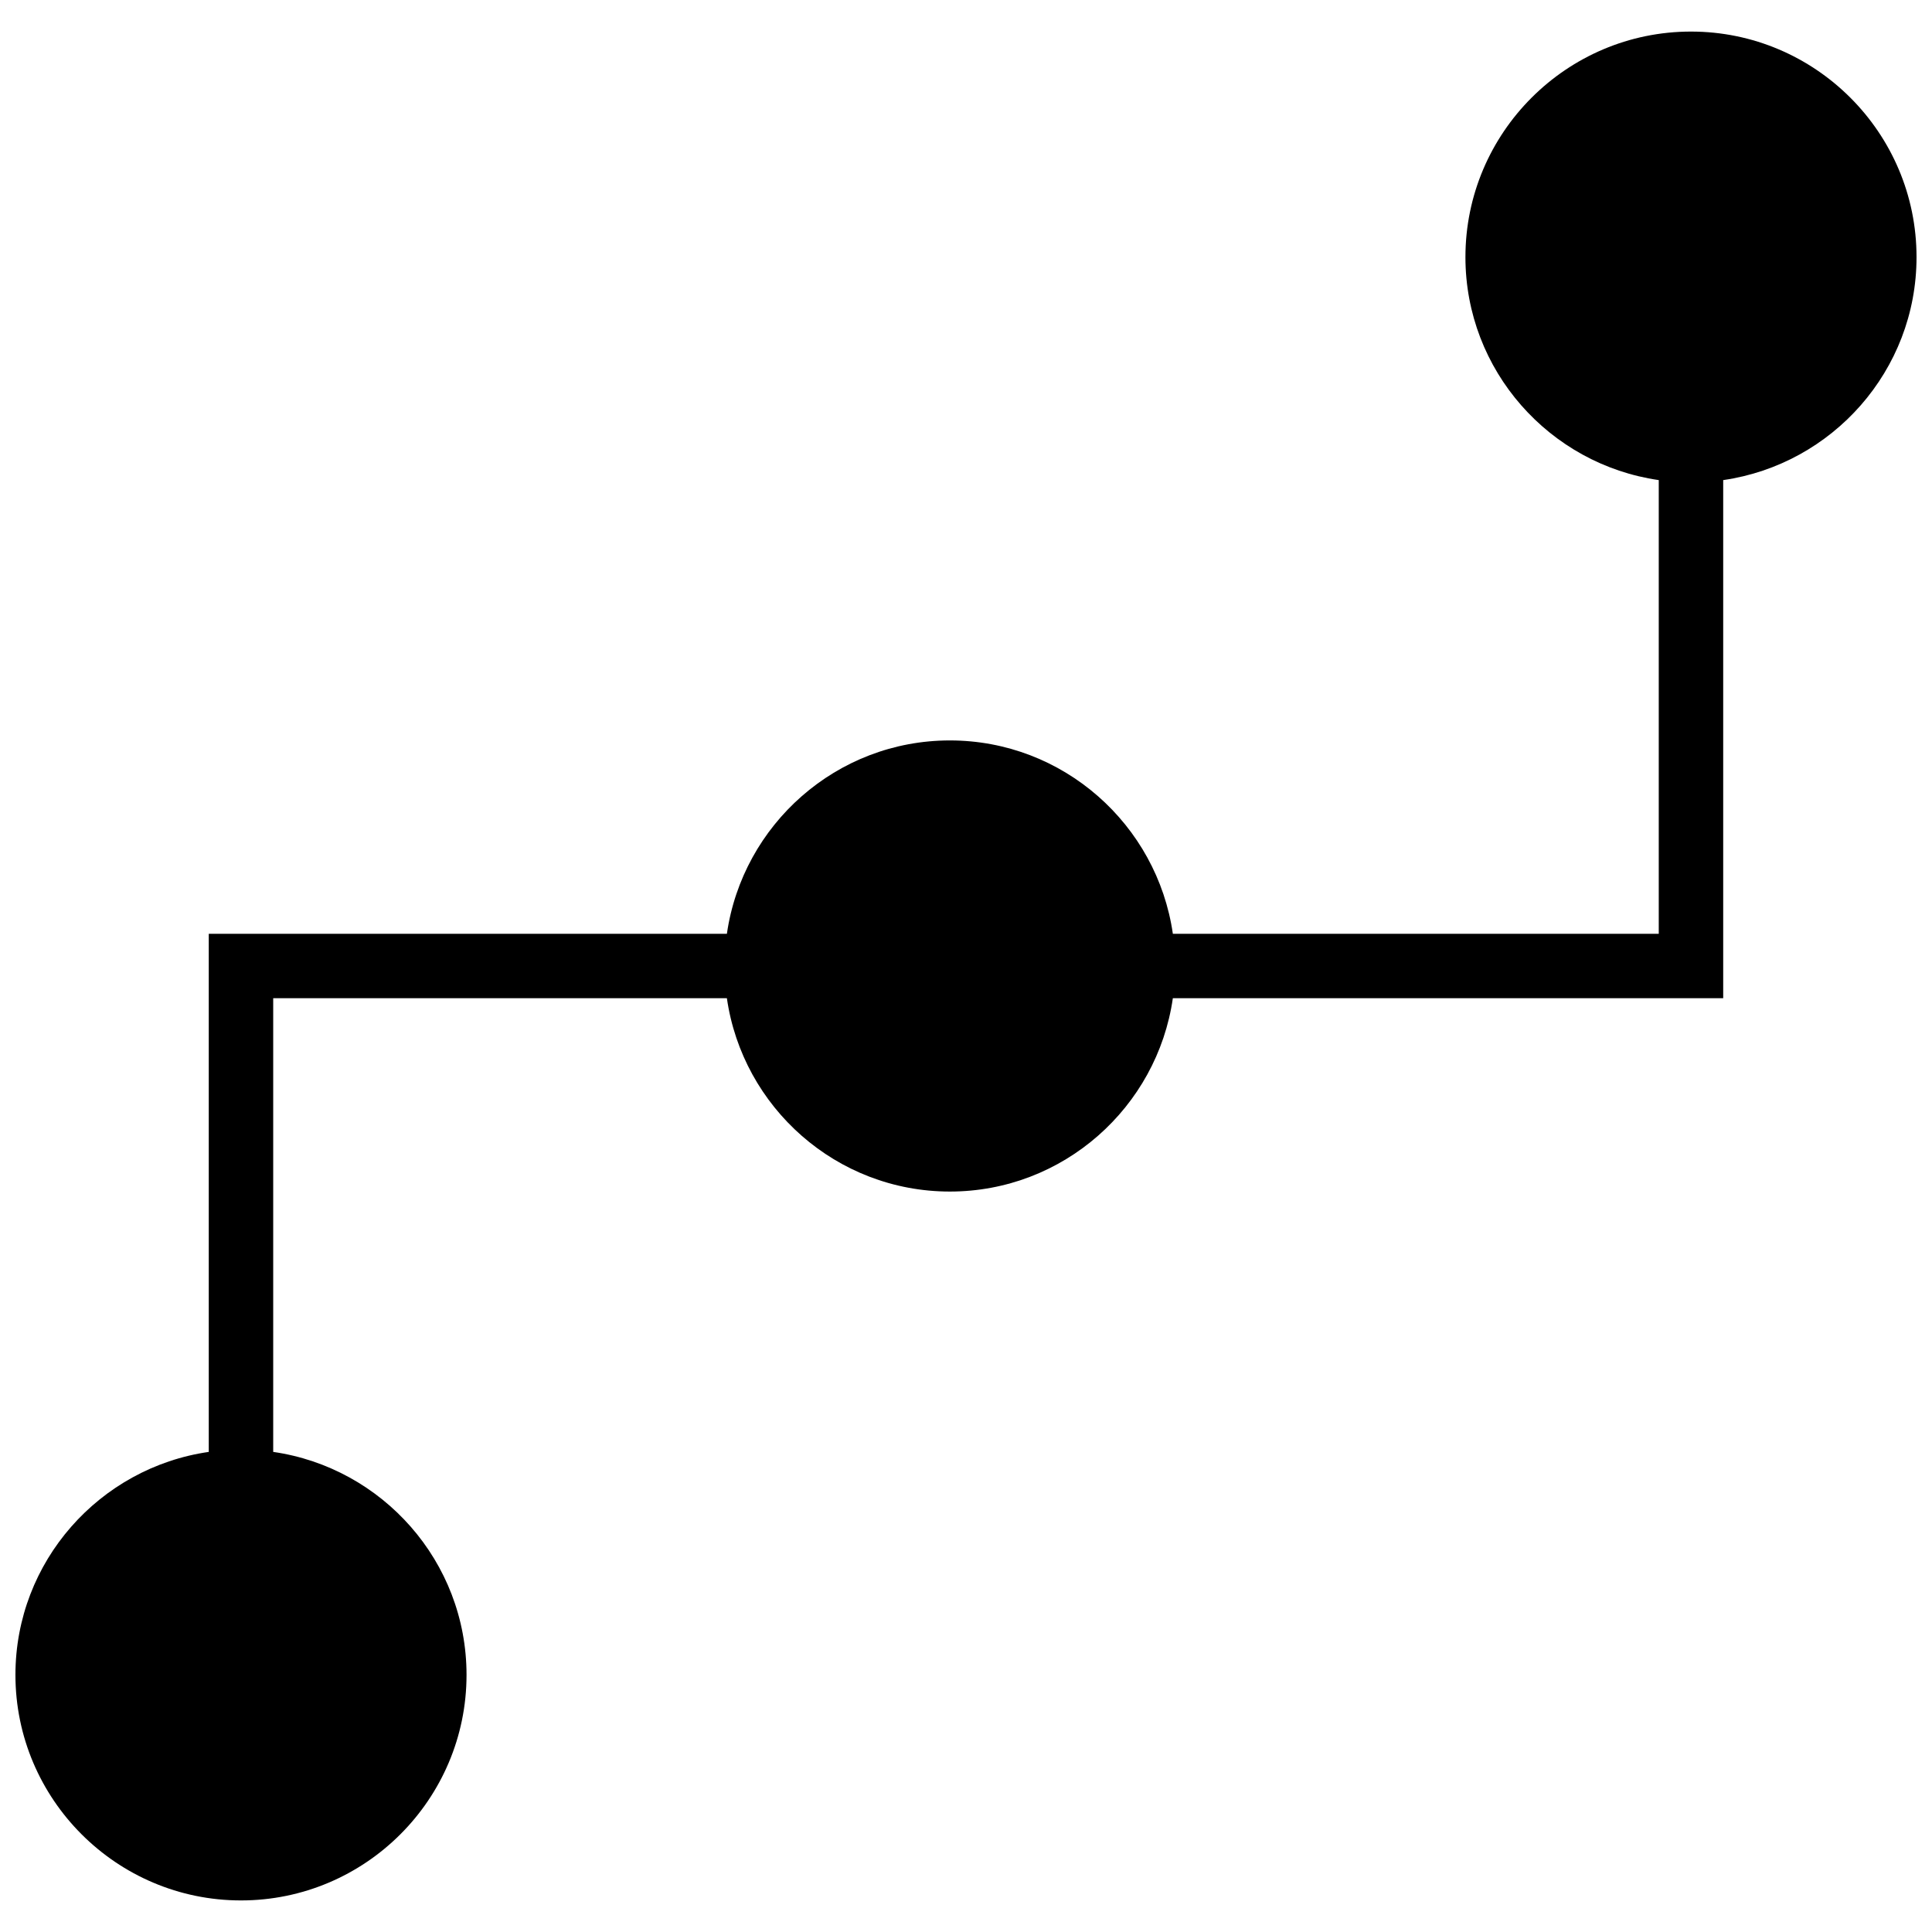 <?xml version="1.0" encoding="UTF-8"?>
<!-- Uploaded to: ICON Repo, www.svgrepo.com, Generator: ICON Repo Mixer Tools -->
<svg width="800px" height="800px" version="1.1" viewBox="144 144 512 512" xmlns="http://www.w3.org/2000/svg">
 <defs>
  <clipPath id="a">
   <path d="m148.09 152h503.81v496h-503.81z"/>
  </clipPath>
 </defs>
 <g clip-path="url(#a)">
  <path d="m651.9 212.14c0-32.953-26.82-59.773-59.773-59.773s-59.773 26.82-59.773 59.773c0 30.051 22.32 54.926 51.234 59.09v120.23h-128.77c-4.168-28.914-29.043-51.238-59.09-51.238-30.051 0-54.926 22.324-59.094 51.238h-137.31v137.31c-28.914 4.168-51.234 29.039-51.234 59.09 0 32.953 26.82 59.773 59.773 59.773 32.953 0 59.773-26.82 59.773-59.773 0-30.051-22.32-54.922-51.234-59.09v-120.23h120.23c4.168 28.914 29.043 51.234 59.094 51.234 30.047 0 54.922-22.32 59.09-51.234h145.85v-137.31c28.914-4.164 51.234-29.039 51.234-59.09" fill-rule="evenodd"/>
 </g>
</svg>